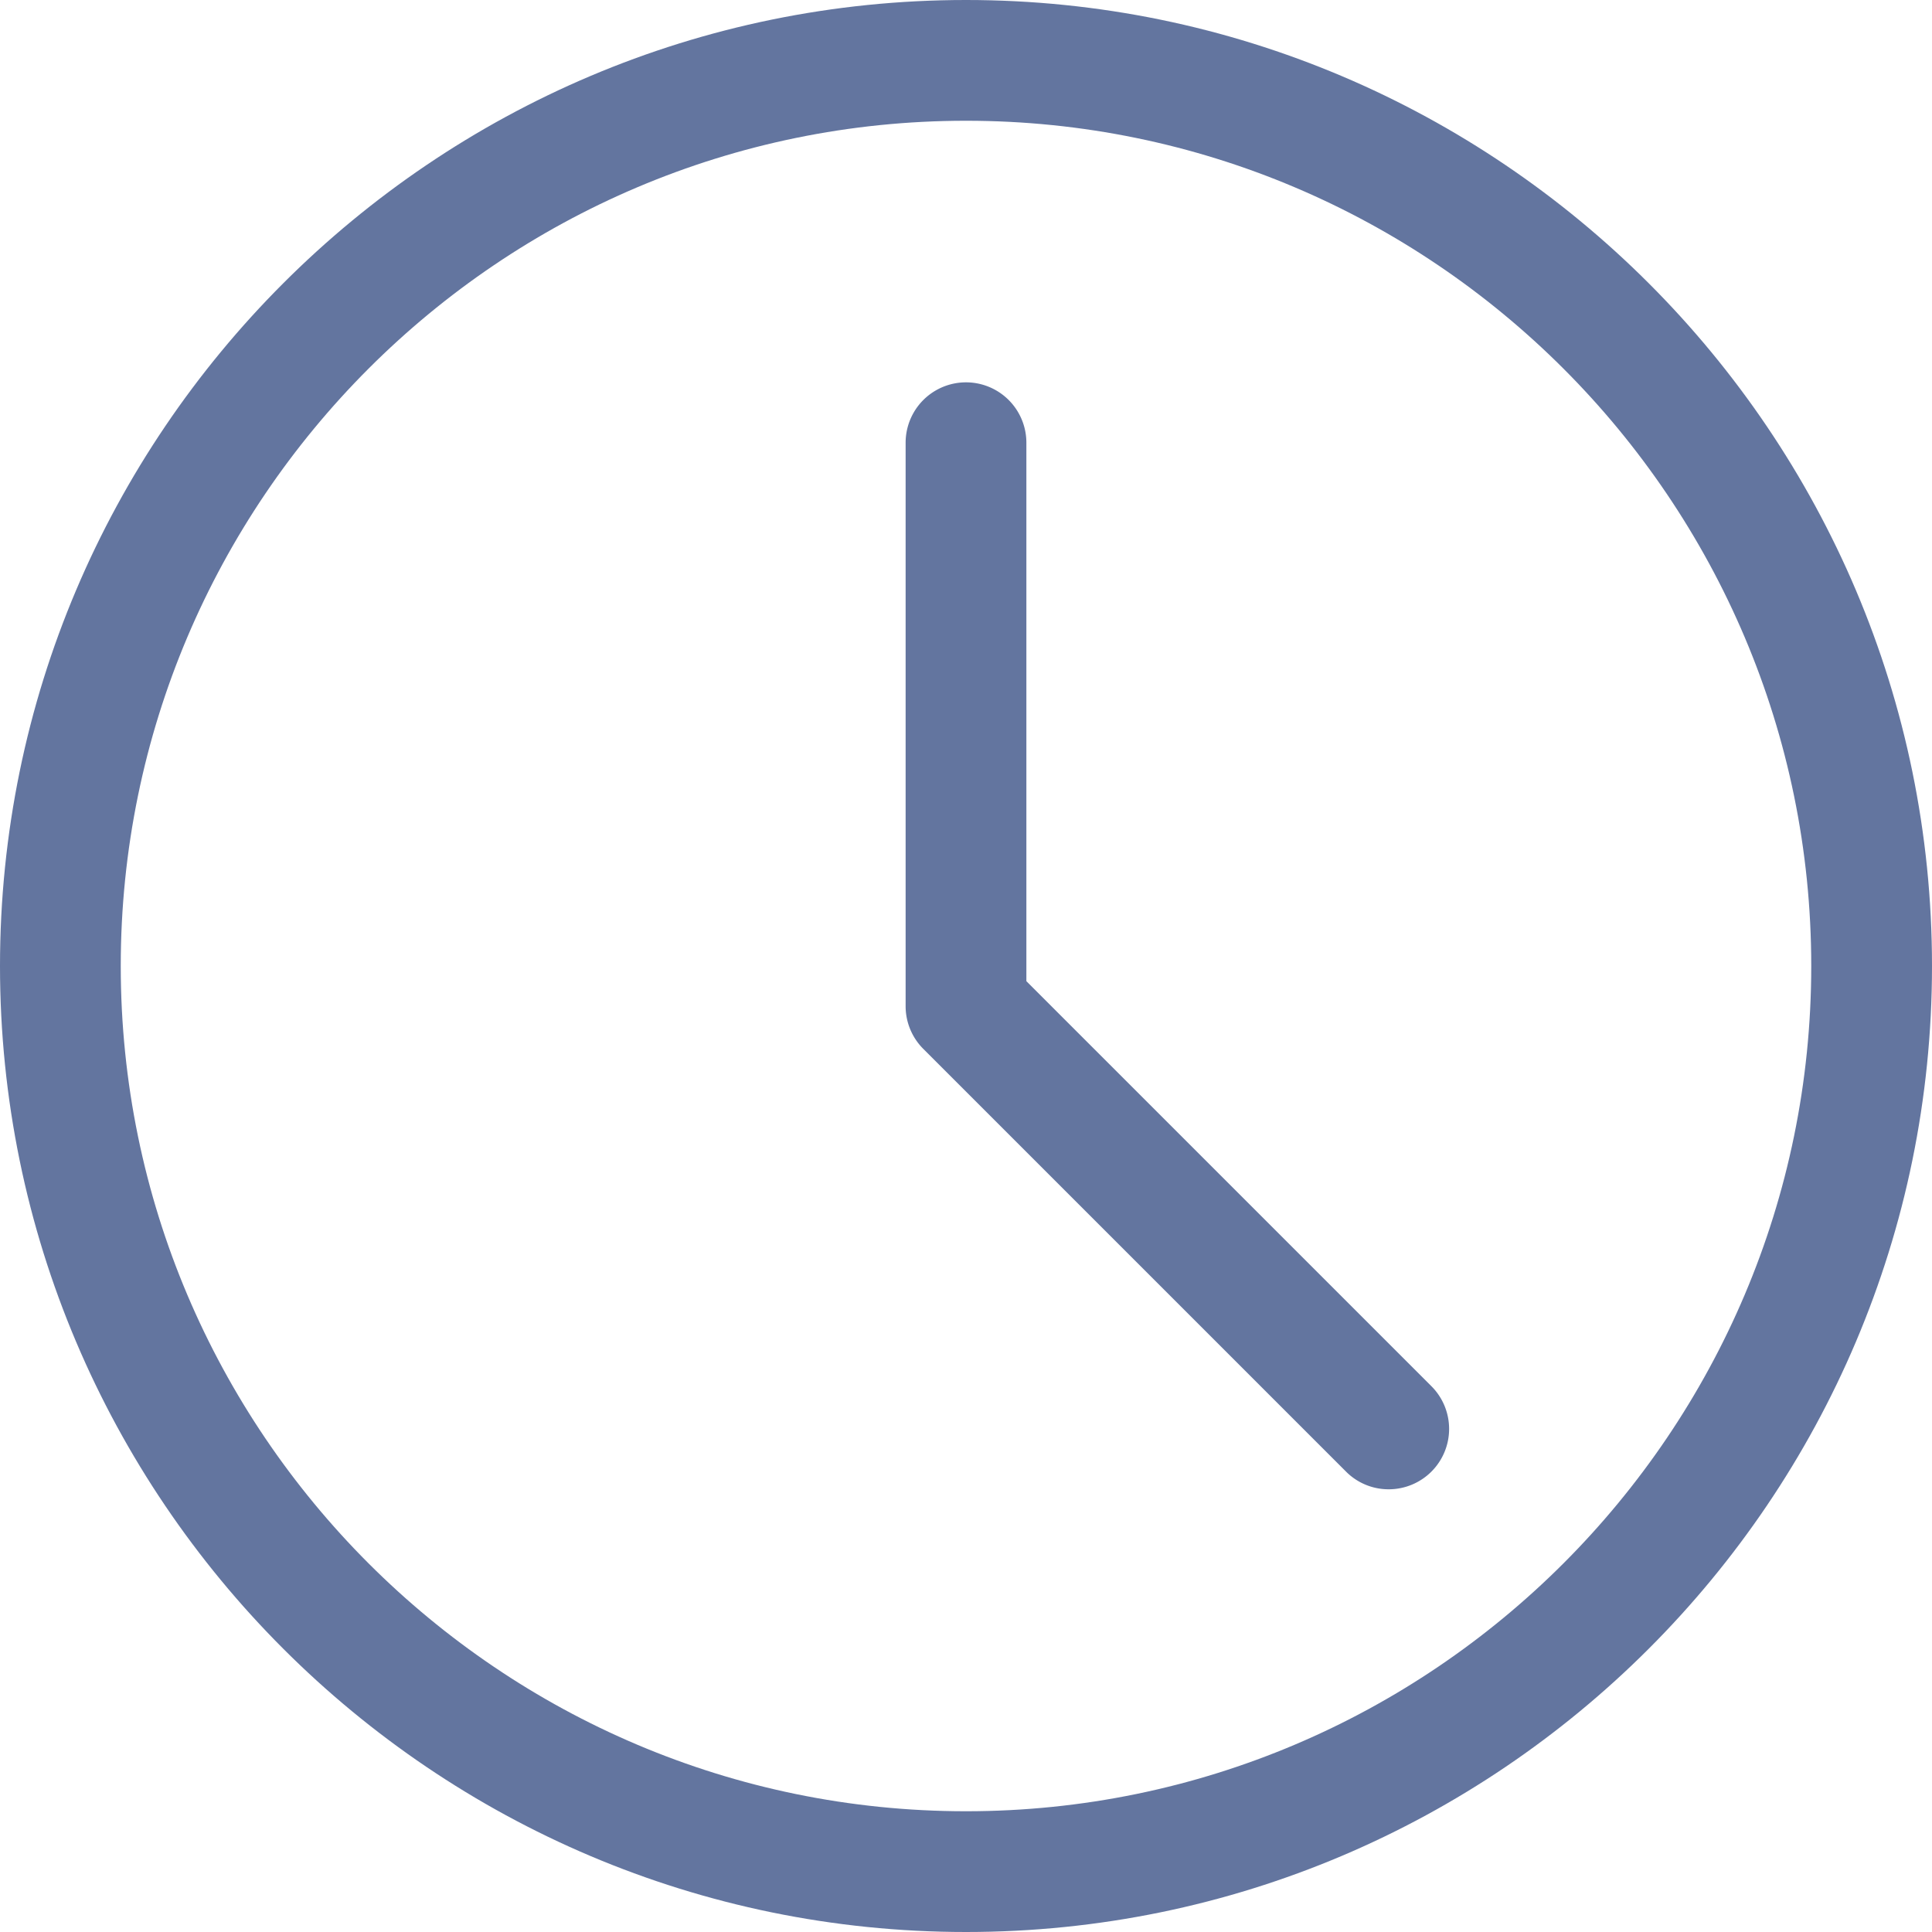 <svg width="20" height="20" viewBox="0 0 20 20" xmlns="http://www.w3.org/2000/svg">
    <g fill="#63759F" fill-rule="nonzero">
        <path d="M10 20C4.486 20 0 15.514 0 10S4.486 0 10 0s10 4.486 10 10-4.486 10-10 10zm0-18.75c-4.825 0-8.75 3.925-8.75 8.75s3.925 8.75 8.75 8.75 8.75-3.925 8.75-8.75S14.825 1.25 10 1.25z"/>
        <path d="M14.375 15.417a.62.62 0 0 1-.442-.184l-4.375-4.375a.625.625 0 0 1-.183-.441V4.583a.625.625 0 0 1 1.25 0v5.574l4.192 4.192a.625.625 0 0 1-.442 1.068z"/>
    </g>
</svg>
